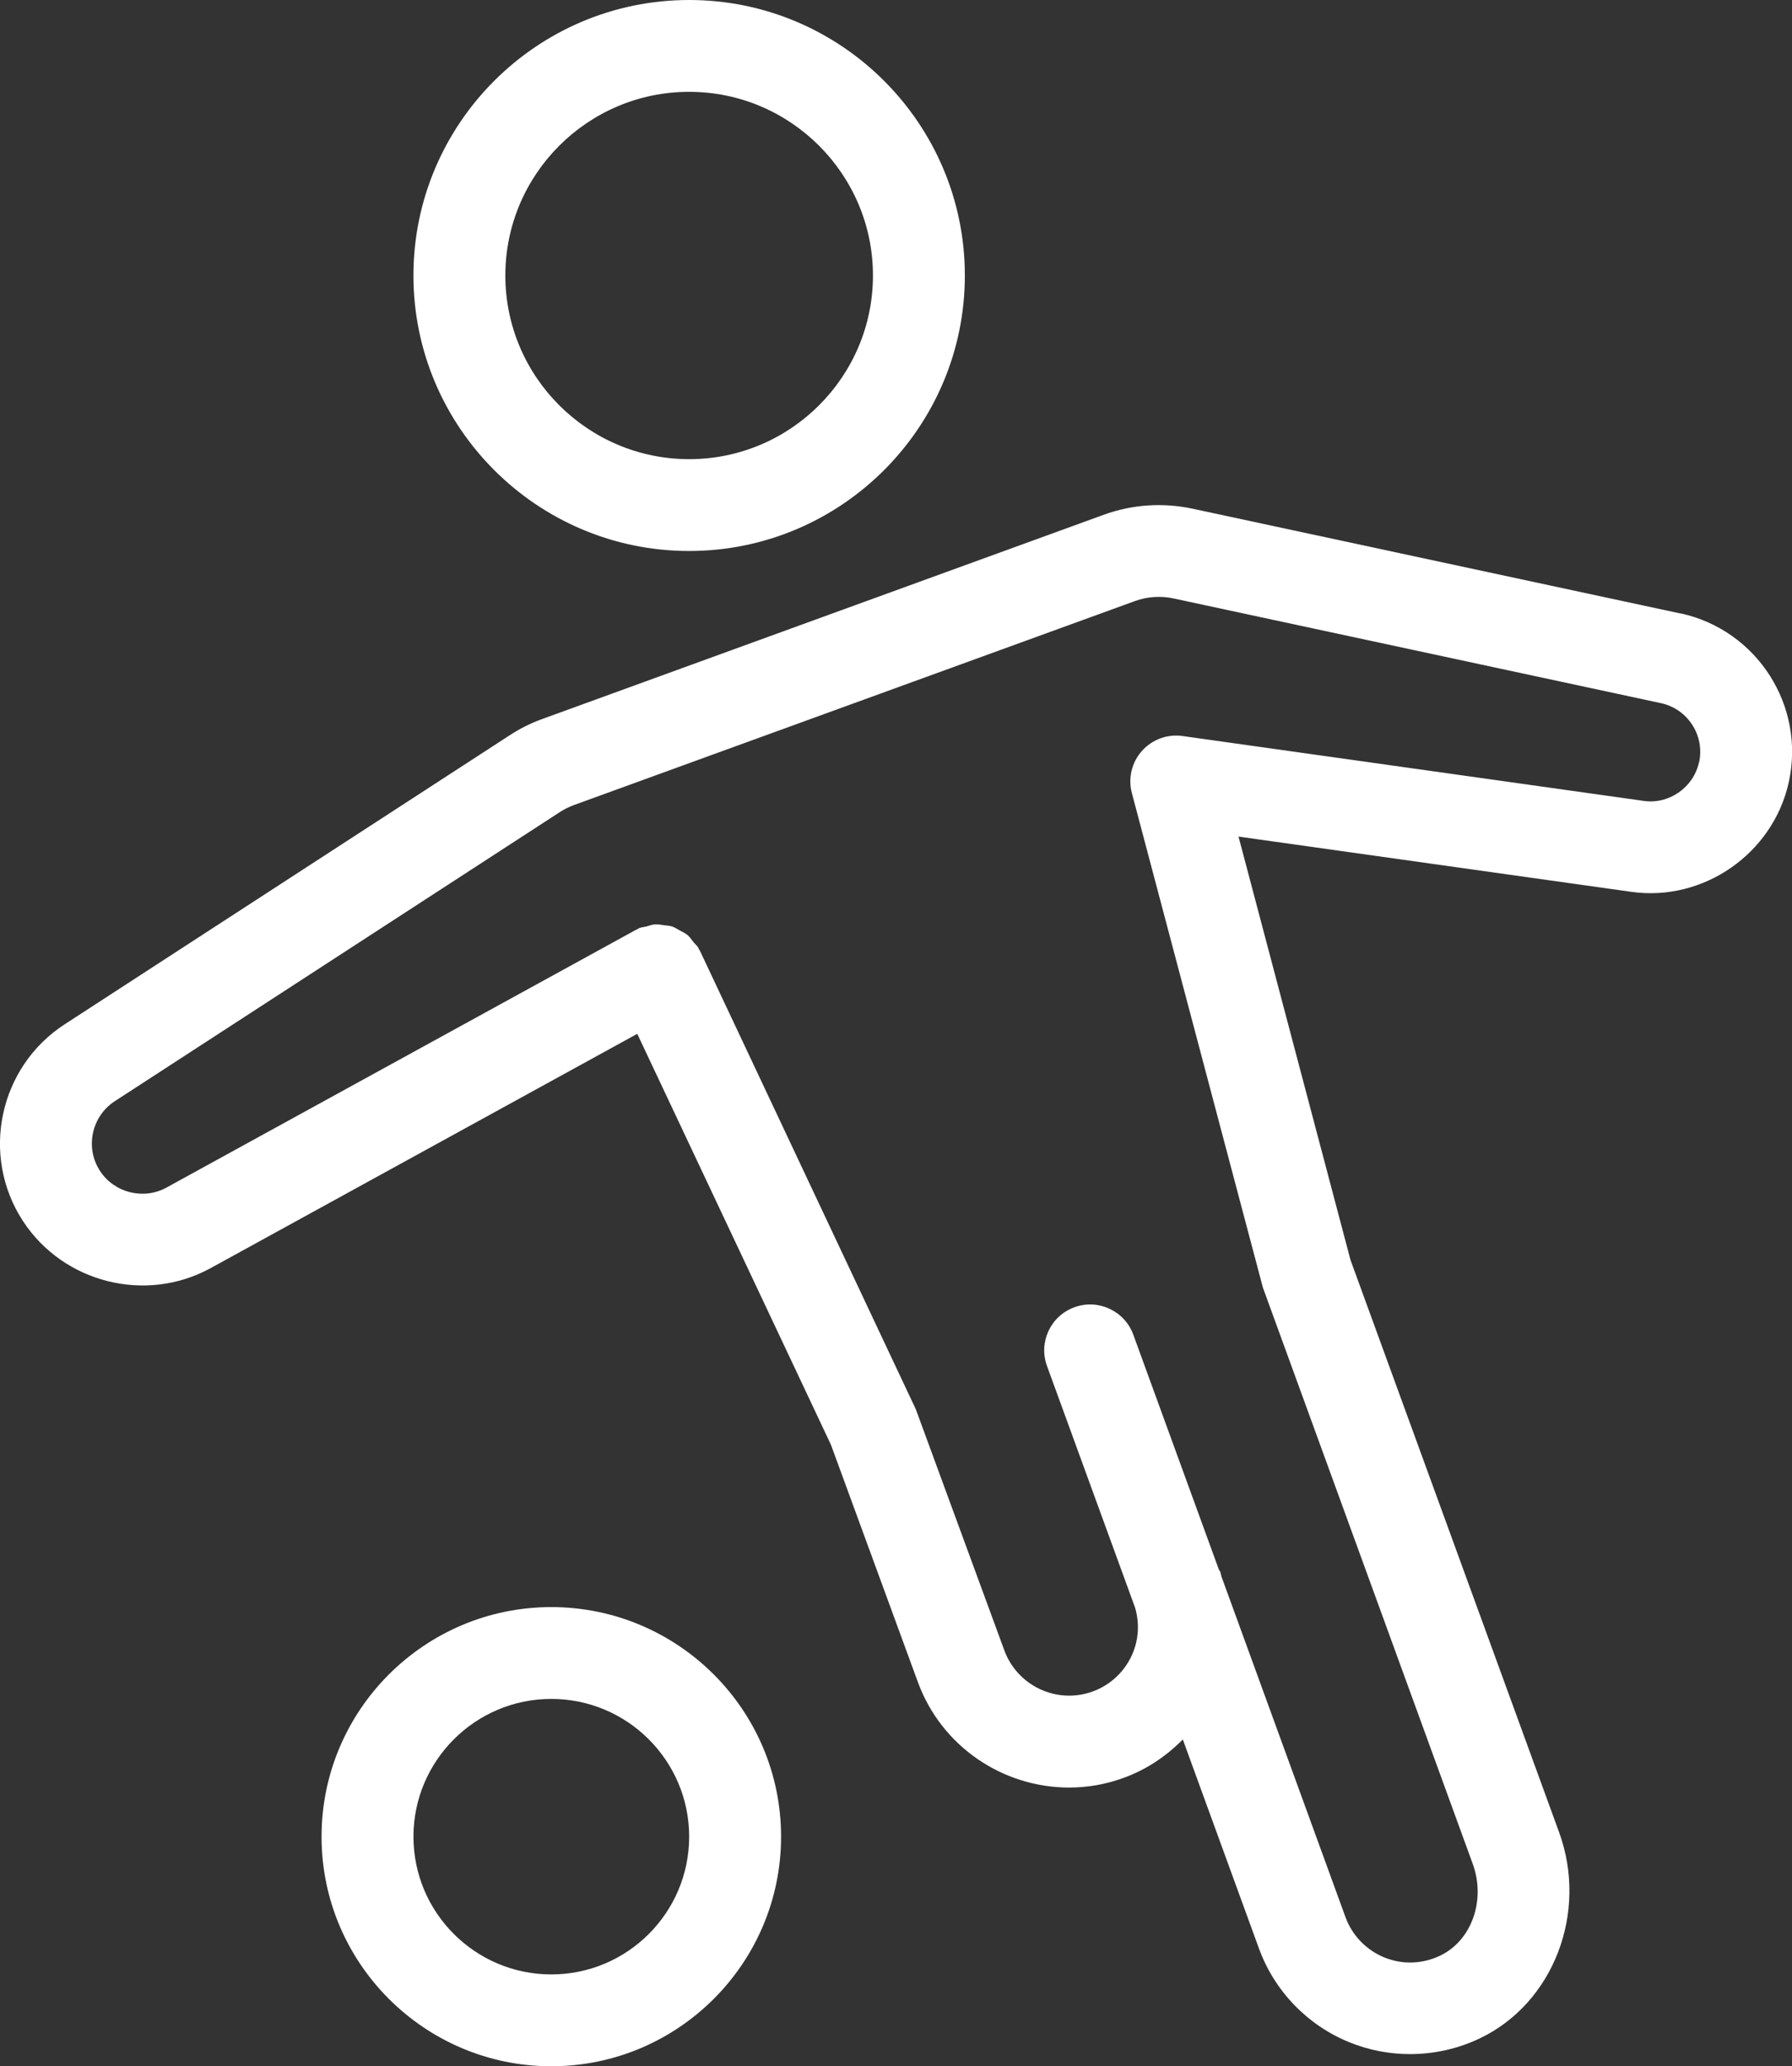 <?xml version="1.0" encoding="UTF-8"?> <svg xmlns="http://www.w3.org/2000/svg" width="59" height="68" viewBox="0 0 59 68" fill="none"><rect x="0" y="0" width="59" height="68" fill="#333333" stroke="none"/><g id="icons" clip-path="url(#clip0_236_2481)"><path id="Vector" d="M55.339 20.192L39.291 16.747C38.304 16.532 37.286 16.596 36.333 16.943L17.849 23.664C17.471 23.8 17.111 23.981 16.782 24.197L2.13 33.709C-0.034 35.114 -0.654 38.02 0.753 40.18C2.081 42.217 4.793 42.904 6.929 41.737L20.981 34.023L27.358 47.547L30.217 55.348C31 57.494 33.035 58.828 35.198 58.828C35.8 58.828 36.409 58.726 37.002 58.506C37.751 58.234 38.398 57.796 38.943 57.245L41.45 64.124C41.961 65.526 43.05 66.655 44.435 67.214C45.07 67.471 45.747 67.6 46.424 67.6C47.215 67.6 48.009 67.426 48.739 67.074C51.152 65.911 52.291 62.938 51.334 60.305L44.465 41.469L40.777 27.532L53.709 29.35C56.08 29.686 58.376 28.095 58.894 25.742C59.447 23.233 57.858 20.744 55.343 20.188L55.339 20.192ZM55.937 25.092C55.755 25.916 54.95 26.478 54.121 26.358L38.939 24.223C38.432 24.151 37.933 24.336 37.596 24.714C37.26 25.092 37.135 25.613 37.267 26.104L41.579 42.372L48.489 61.34C48.924 62.534 48.455 63.856 47.426 64.355C46.837 64.638 46.182 64.664 45.577 64.419C44.983 64.177 44.518 63.693 44.299 63.093L40.214 51.88C40.199 51.831 40.195 51.778 40.176 51.729C40.168 51.703 40.146 51.688 40.134 51.665L37.313 43.924C37.029 43.142 36.155 42.734 35.376 43.021C34.589 43.305 34.185 44.174 34.472 44.956L37.373 52.912C37.525 53.437 37.49 53.992 37.256 54.494C36.999 55.042 36.545 55.458 35.977 55.666C34.797 56.096 33.496 55.484 33.065 54.309L30.153 46.38L23.038 31.276C23.038 31.276 23.016 31.25 23.008 31.235C23 31.22 23 31.204 22.993 31.193C22.951 31.121 22.887 31.072 22.838 31.012C22.773 30.929 22.713 30.838 22.634 30.77C22.562 30.71 22.479 30.676 22.399 30.63C22.308 30.581 22.225 30.524 22.127 30.49C22.04 30.464 21.953 30.46 21.862 30.449C21.76 30.434 21.662 30.415 21.556 30.422C21.461 30.43 21.374 30.464 21.283 30.49C21.196 30.513 21.105 30.513 21.022 30.555C21.007 30.562 20.996 30.577 20.981 30.585C20.966 30.592 20.951 30.593 20.939 30.6L5.477 39.085C4.724 39.497 3.76 39.255 3.291 38.533C2.792 37.766 3.015 36.739 3.779 36.24L18.435 26.724C18.575 26.633 18.727 26.558 18.889 26.497L37.369 19.78C37.778 19.633 38.217 19.603 38.648 19.697L54.696 23.143C55.577 23.339 56.133 24.212 55.941 25.092H55.937Z" fill="white"></path><path id="Vector_2" d="M22.69 18.133C27.694 18.133 31.767 14.065 31.767 9.067C31.767 4.069 27.698 0 22.69 0C17.682 0 13.612 4.069 13.612 9.067C13.612 14.065 17.686 18.133 22.69 18.133ZM22.69 3.022C26.026 3.022 28.741 5.735 28.741 9.067C28.741 12.399 26.026 15.111 22.69 15.111C19.354 15.111 16.638 12.399 16.638 9.067C16.638 5.735 19.354 3.022 22.69 3.022Z" fill="white"></path><path id="Vector_3" d="M18.151 52.889C13.98 52.889 10.587 56.278 10.587 60.444C10.587 64.611 13.98 68 18.151 68C22.323 68 25.716 64.611 25.716 60.444C25.716 56.278 22.323 52.889 18.151 52.889ZM18.151 64.978C15.648 64.978 13.613 62.945 13.613 60.444C13.613 57.944 15.648 55.911 18.151 55.911C20.655 55.911 22.69 57.944 22.69 60.444C22.69 62.945 20.655 64.978 18.151 64.978Z" fill="white"></path></g><defs><clipPath id="clip0_236_2481"><rect width="59" height="68" fill="white"></rect></clipPath></defs></svg> 